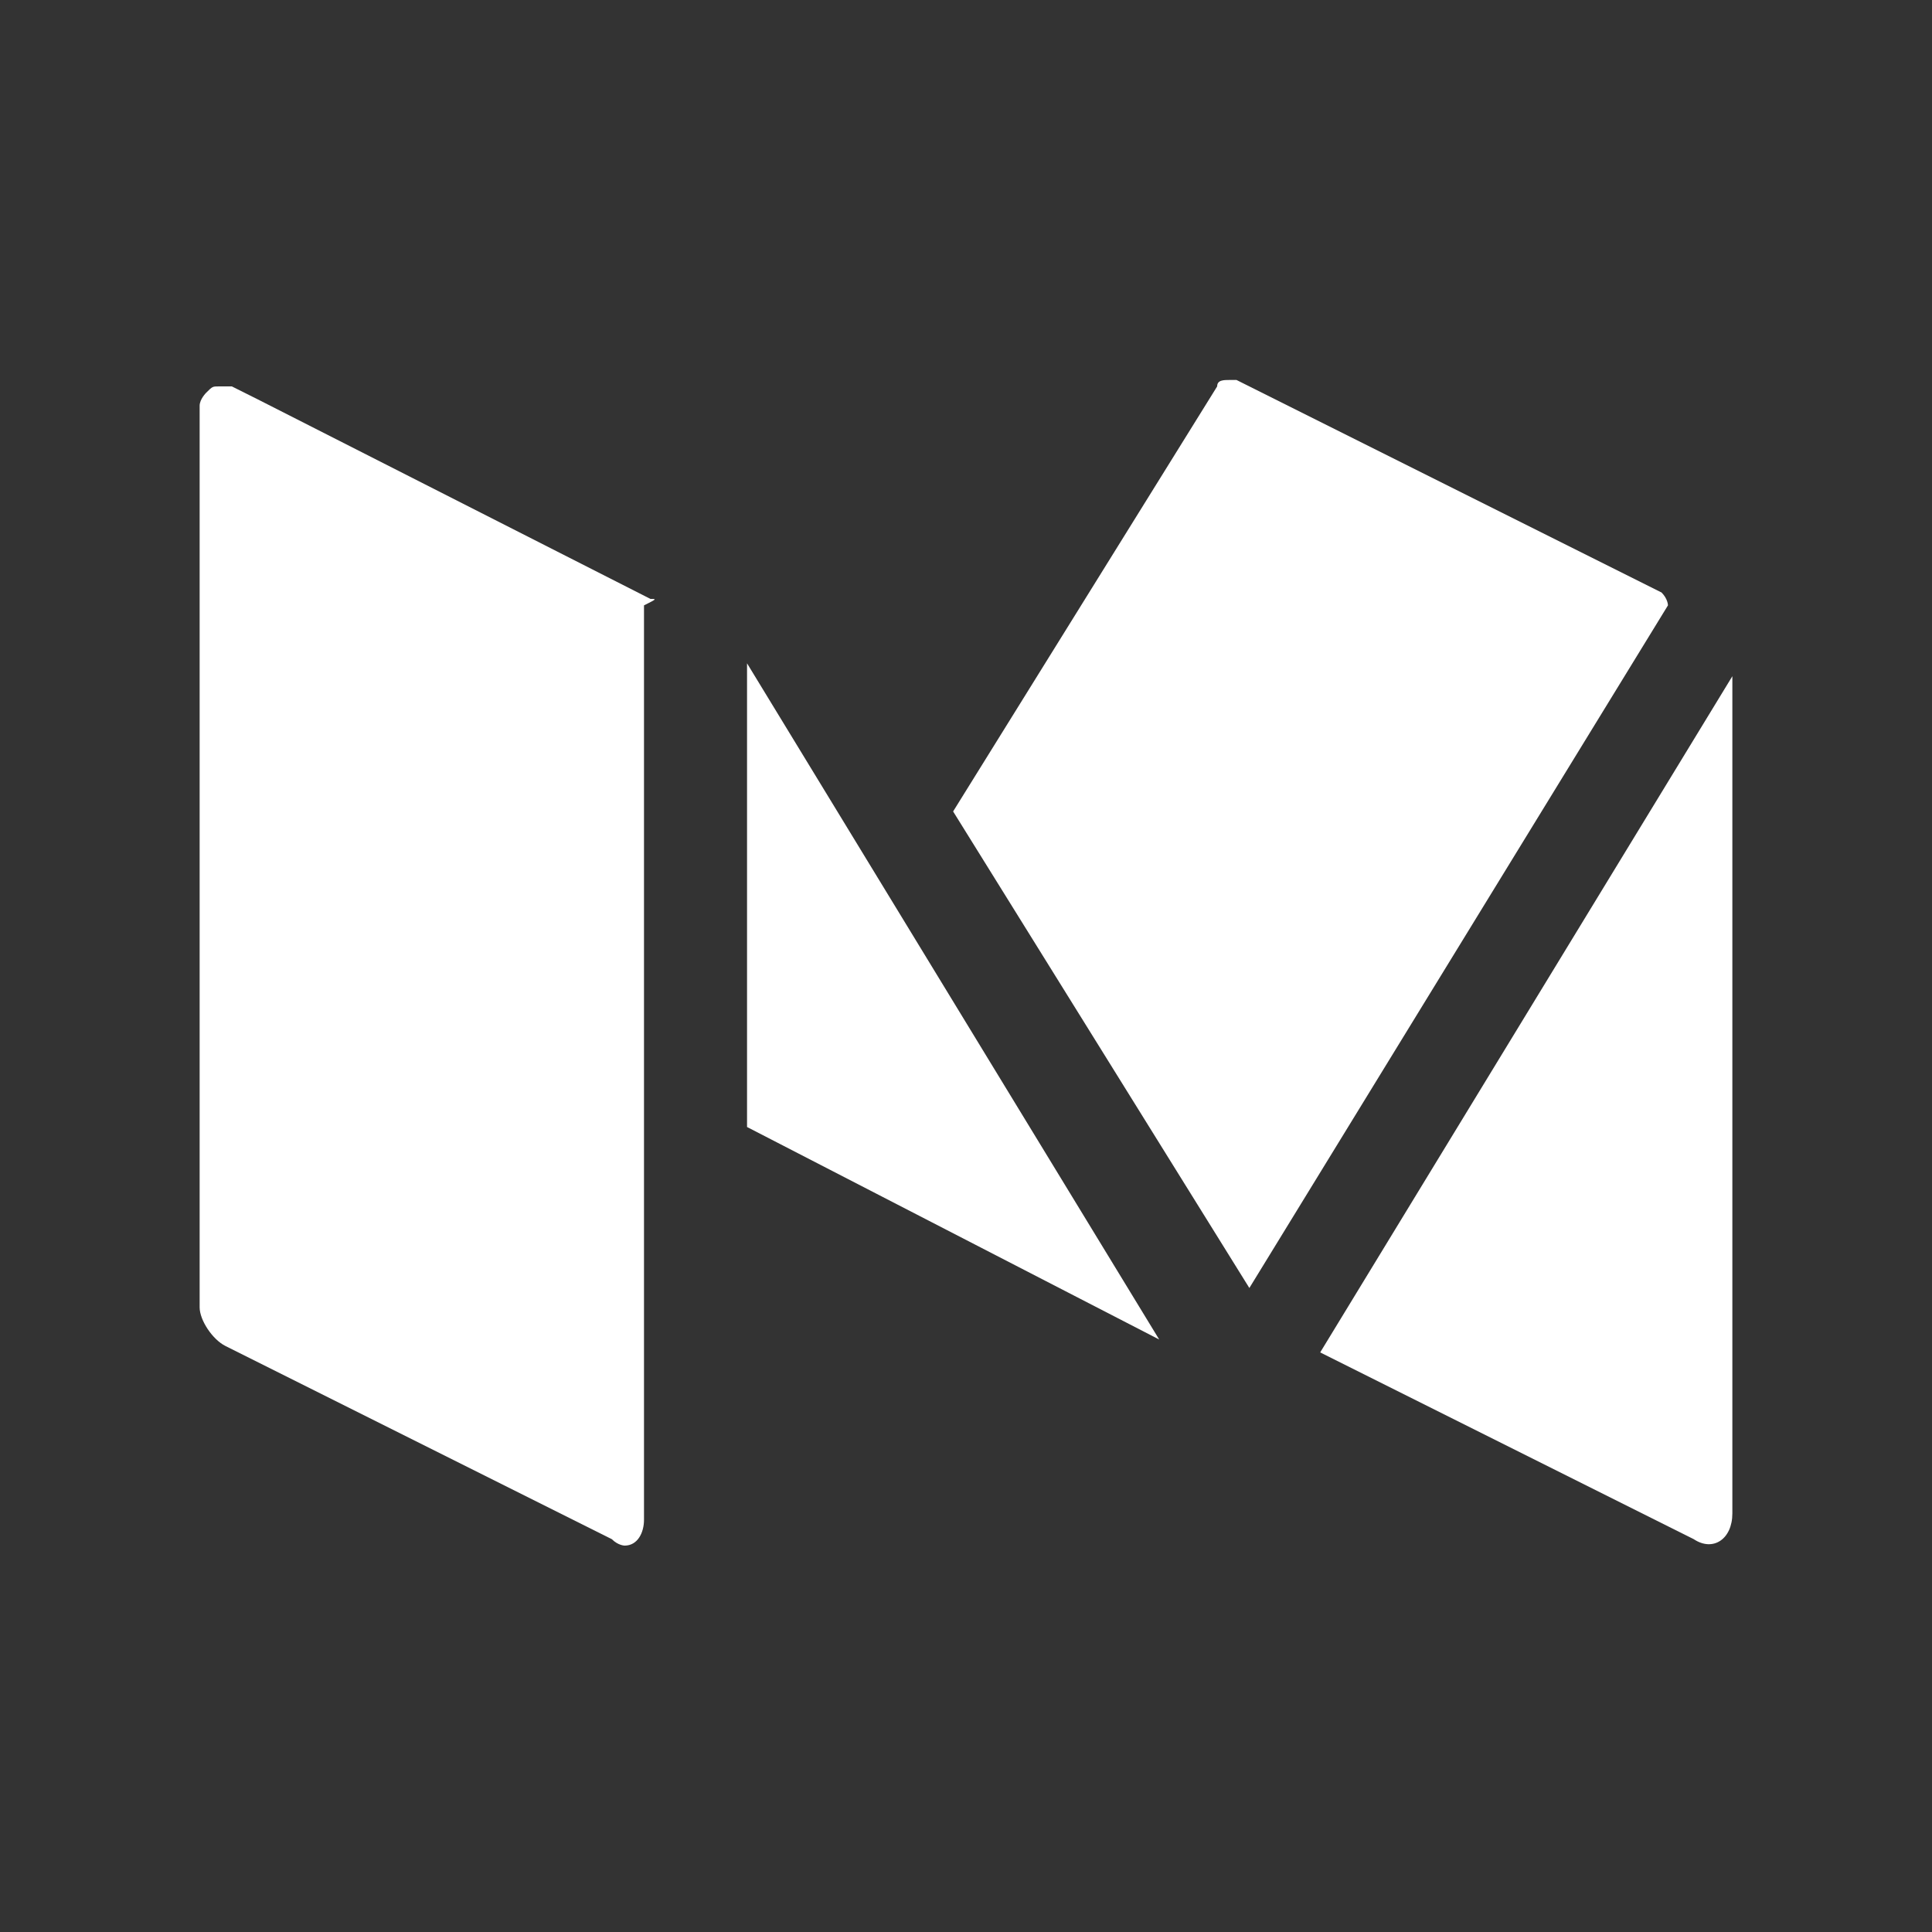 <?xml version="1.0" encoding="utf-8"?>
<!-- Generator: Adobe Illustrator 21.0.0, SVG Export Plug-In . SVG Version: 6.00 Build 0)  -->
<svg version="1.1" id="Layer_1" xmlns="http://www.w3.org/2000/svg" xmlns:xlink="http://www.w3.org/1999/xlink" x="0px" y="0px"
	 viewBox="0 0 30 30" style="enable-background:new 0 0 30 30;" xml:space="preserve">
<rect x="0" y="0" width="30" height="30" fill="#333333" stroke="none"/>
<style type="text/css">
	.st0{fill:#FFFFFF;}
</style>
<g>
	<path class="st0" d="M25.8,9.2l-6.6-3.3h-0.1l0,0c-0.1,0-0.2,0-0.2,0.1l-4.1,6.6l4.6,7.4l6.5-10.6C25.9,9.4,25.9,9.3,25.8,9.2z"/>
	<polygon class="st0" points="11.6,10.3 11.6,17.5 18,20.8 	"/>
	<path class="st0" d="M20.5,21l5.8,2.9c0.3,0.2,0.6,0,0.6-0.4v-13L20.5,21z"/>
	<path class="st0" d="M10.1,9.3L4,6.2L3.6,6C3.5,6,3.5,6,3.4,6S3.3,6,3.2,6.1c0,0-0.1,0.1-0.1,0.2v14c0,0.2,0.2,0.5,0.4,0.6l6,3
		C9.6,24,9.7,24,9.7,24c0.2,0,0.3-0.2,0.3-0.4V9.4C10.2,9.3,10.2,9.3,10.1,9.3z"/>
</g>
</svg>
